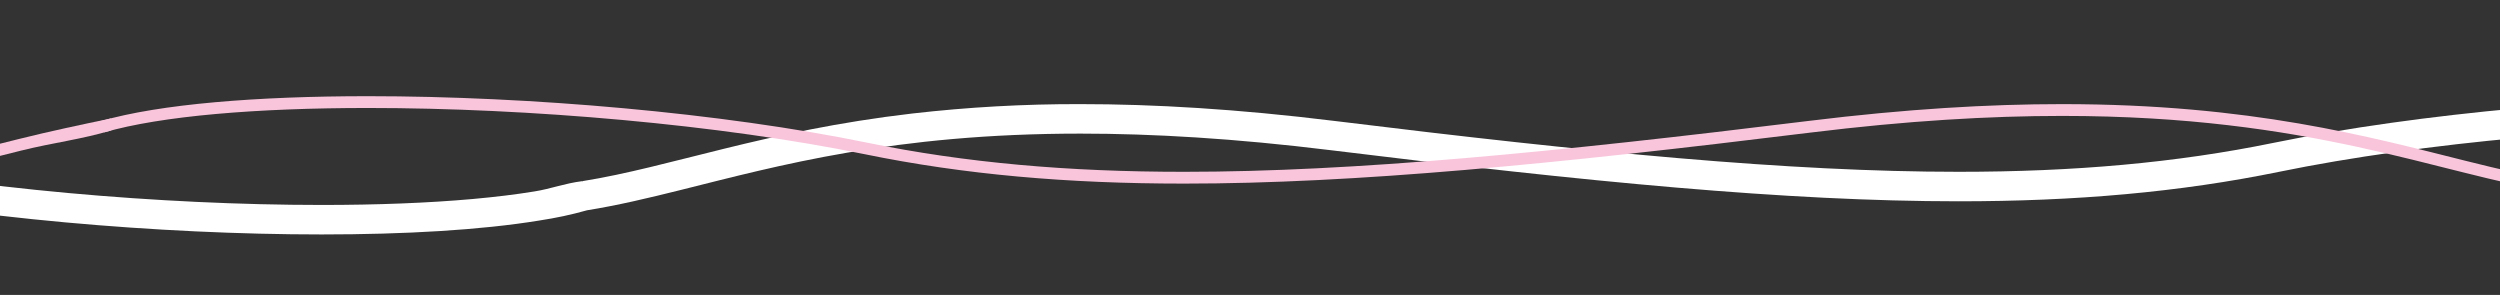<svg xmlns="http://www.w3.org/2000/svg" xmlns:xlink="http://www.w3.org/1999/xlink" id="eyo4J6cwYLs1" viewBox="0 -100 2119.074 250" width="2119.074" height="250" style="background-color:transparent"><rect x="0" y="-100" width="2119.074" height="250" fill="#333333" stroke="none"/><g id="eyo4J6cwYLs3" transform="translate(461.059-29.988)"><path d="M36.58,108.219c26.053-4.179,52.05-10.38,79.649-17.268c41.4-10.339,86.438-22.238,140.935-31.576s118.465-16.128,197.615-16.131c60.86,0,130.686,4.024,211.99,14.039c217.54,26.792,386.713,43.326,532.315,43.334c99.069,0,187.24-7.678,272.028-25.061c60.81-12.468,131.694-22.246,204.355-28.885s147.128-10.153,215.167-10.152c46.619,0,90.229,1.649,128.106,5.042c18.936,1.7,36.438,3.827,52.135,6.389c13.914,2.166,27.689,5.149,41.253,8.934l6.947-24.015c-14.522-4.064-29.272-7.267-44.172-9.592-24.651-4.022-52.993-6.951-84.049-8.887s-64.812-2.871-100.22-2.871c-68.894,0-144.031,3.547-217.442,10.255s-145.08,16.579-207.1,29.291c-82.856,16.983-169.215,24.55-267.007,24.552-143.692.007-312.039-16.383-529.258-43.147-82.22-10.128-153.083-14.226-215.047-14.226-47.664-.122-95.294,2.539-142.648,7.969-62.847,7.329-114.155,18.73-159.032,29.753-22.44,5.511-43.27,10.924-63.131,15.693s-38.752,8.9-57.343,11.875l3.954,24.685Z" transform="translate(-.001 0)" fill="#fff"></path><path d="M36.58,108.219c26.053-4.179,52.05-10.38,79.649-17.268c41.4-10.339,86.438-22.238,140.935-31.576s118.465-16.128,197.615-16.131c60.86,0,130.686,4.024,211.99,14.039c217.54,26.792,386.713,43.326,532.315,43.334c99.069,0,187.24-7.678,272.028-25.061c60.81-12.468,131.694-22.246,204.355-28.885s147.128-10.153,215.167-10.152c46.619,0,90.229,1.649,128.106,5.042c18.936,1.7,36.438,3.827,52.135,6.389c13.914,2.166,25.715,6.876,40.856,8.762c3.625-5.631,5.668-17.964,3.954-24.697-14.522-4.064-25.882-6.413-40.782-8.738-24.651-4.022-52.993-6.951-84.049-8.887s-64.812-2.871-100.22-2.871c-68.894,0-144.031,3.547-217.442,10.255s-145.08,16.579-207.1,29.291c-82.856,16.983-169.215,24.55-267.007,24.552-143.692.007-312.039-16.383-529.258-43.147-82.22-10.128-153.083-14.226-215.047-14.226-47.664-.122-95.294,2.539-142.648,7.969-62.847,7.329-114.155,18.73-159.032,29.753-22.44,5.511-43.27,10.924-63.131,15.693s-38.752,8.9-57.343,11.875l3.954,24.685Z" transform="matrix(1 0 0-1-2079.106 140.234)" fill="#fff"></path></g><g id="eyo4J6cwYLs6" transform="translate(49.712-31.68)"><path d="M2083.181,71.92c-25.167-4.033-50.693-10.1-78.181-16.968-41.23-10.291-86.864-22.359-142.217-31.845s-120.423-16.383-200.571-16.382c-61.632,0-132.185,4.075-214.13,14.169C1230.767,47.667,1062.172,64.1,917.907,64.1c-98.175,0-185.078-7.6-268.513-24.7C526.088,14.123,363.637,0.006,226.357,0C179.323,0,135.248,1.66,96.691,5.112s-71.591,8.688-96.691,15.942L2.779,30.66c24.1-6.976,56.643-12.176,94.8-15.588s81.981-5.072,128.778-5.072c136.587-.006,298.671,14.1,421.029,39.19C731.593,66.452,819.221,74.1,917.907,74.1c145.029,0,313.955-16.494,531.4-43.278c81.579-10.049,151.716-14.094,212.907-14.094c106.106,0,185.292,12.15,250.763,26.34c32.737,7.1,62.05,14.711,89.6,21.59s53.347,13.022,79.02,17.139l1.584-9.877Z" transform="translate(35.893 13.211)" fill="#f8c5db" stroke-dasharray="4,3,0,0"></path><path d="M2081.597,72.158C2057.265,64.658,2032.488,61.82,2005,54.952c-41.23-10.291-86.864-22.359-142.217-31.845s-120.423-16.383-200.571-16.382c-61.632,0-132.185,4.075-214.13,14.169C1230.767,47.667,1062.172,64.1,917.907,64.1c-98.175,0-185.078-7.6-268.513-24.7C526.088,14.123,363.637,0.006,226.357,0C179.323,0,135.248,1.66,96.691,5.112s-71.591,8.688-96.691,15.942L2.779,30.66c24.1-6.976,56.643-12.176,94.8-15.588s81.981-5.072,128.778-5.072c136.587-.006,298.671,14.1,421.029,39.19C731.593,66.452,819.221,74.1,917.907,74.1c145.029,0,313.955-16.494,531.4-43.278c81.579-10.049,151.716-14.094,212.907-14.094c106.106,0,185.292,12.15,250.763,26.34c32.737,7.1,62.05,14.711,89.6,21.59s53.154,12.23,79.02,17.671v-10.171Z" transform="matrix(1 0 0-1-2037.035 114.344)" fill="#f8c5db" stroke-dasharray="4,3,0,0"></path></g></svg>